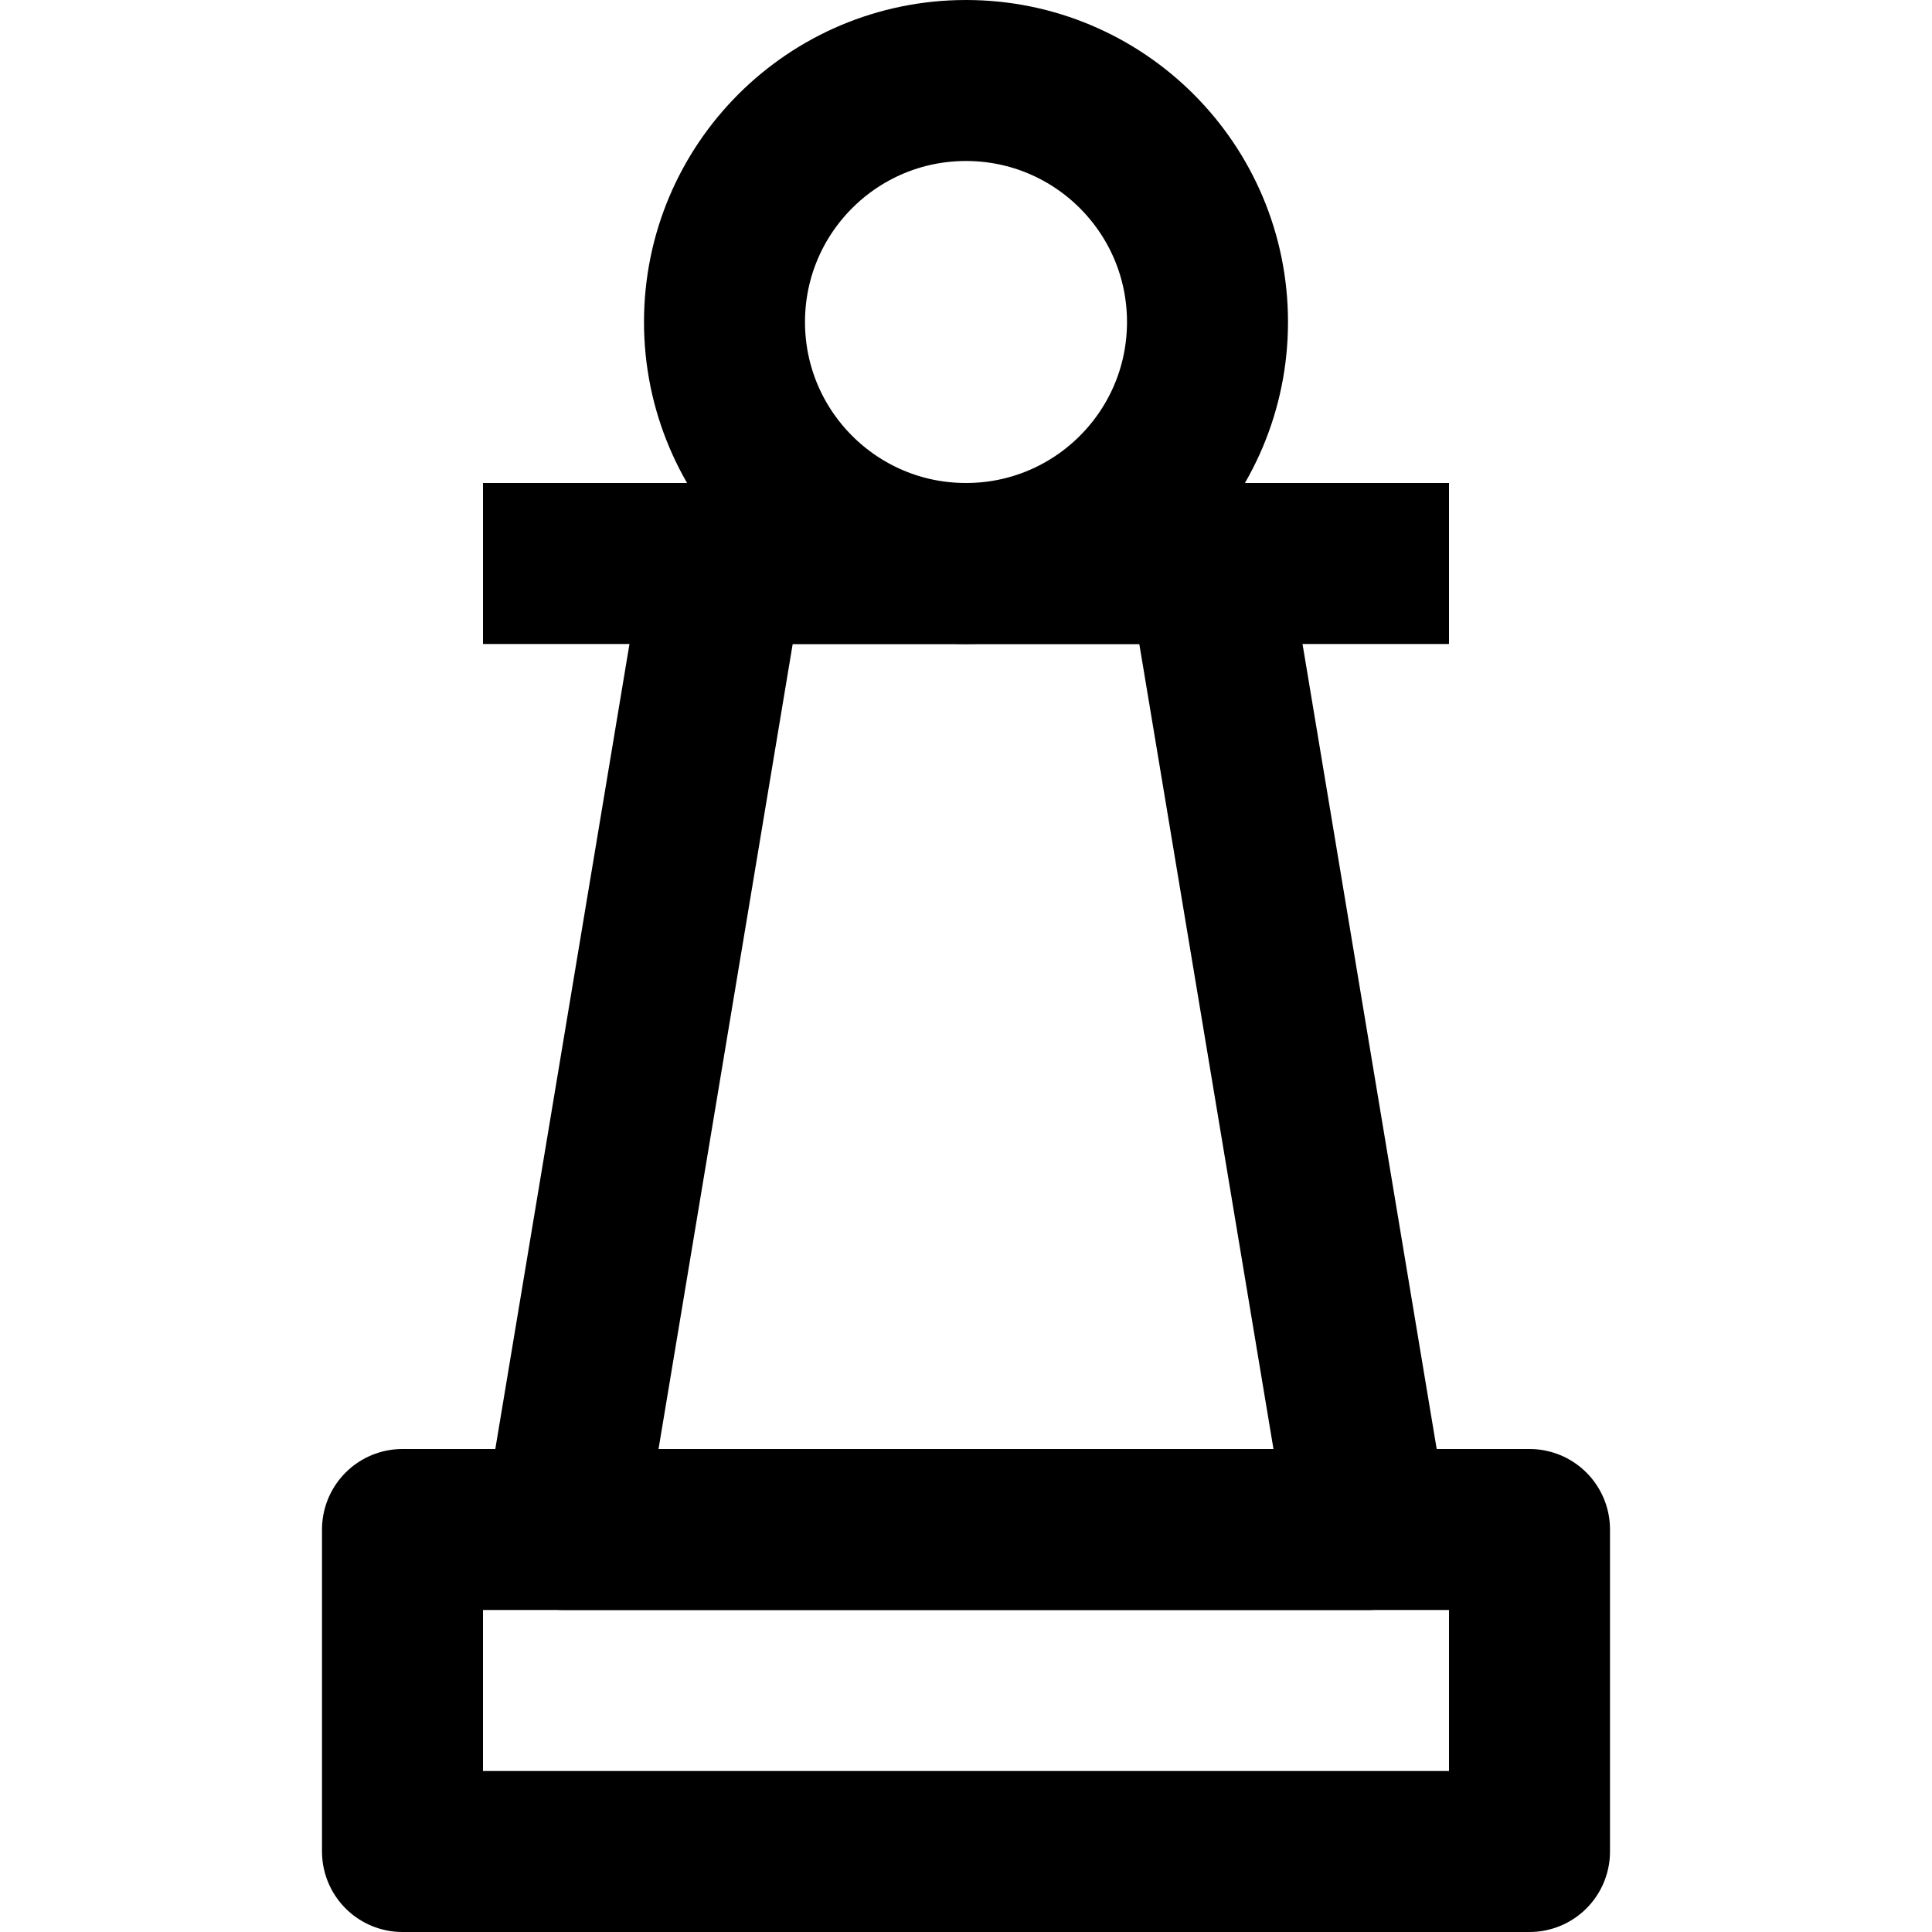 <svg xmlns="http://www.w3.org/2000/svg" fill="none" viewBox="0 0 24 24" id="Games-Chess--Streamline-Nova" height="24" width="24">
  <desc>
    Games Chess Streamline Icon: https://streamlinehq.com
  </desc>
  <path stroke="#000000" stroke-linejoin="round" stroke-miterlimit="10" stroke-width="2" d="M12 7c1.657 0 3 -1.343 3 -3s-1.343 -3 -3 -3 -3 1.343 -3 3 1.343 3 3 3Z"></path>
  <path stroke="#000000" stroke-linejoin="round" stroke-miterlimit="10" stroke-width="2" d="M6 7h12"></path>
  <path stroke="#000000" stroke-linejoin="round" stroke-miterlimit="10" stroke-width="2" d="M17 19H7L9 7h6l2 12Z"></path>
  <path stroke="#000000" stroke-linejoin="round" stroke-miterlimit="10" stroke-width="2" d="M19 19H5v4h14v-4Z"></path>
</svg>